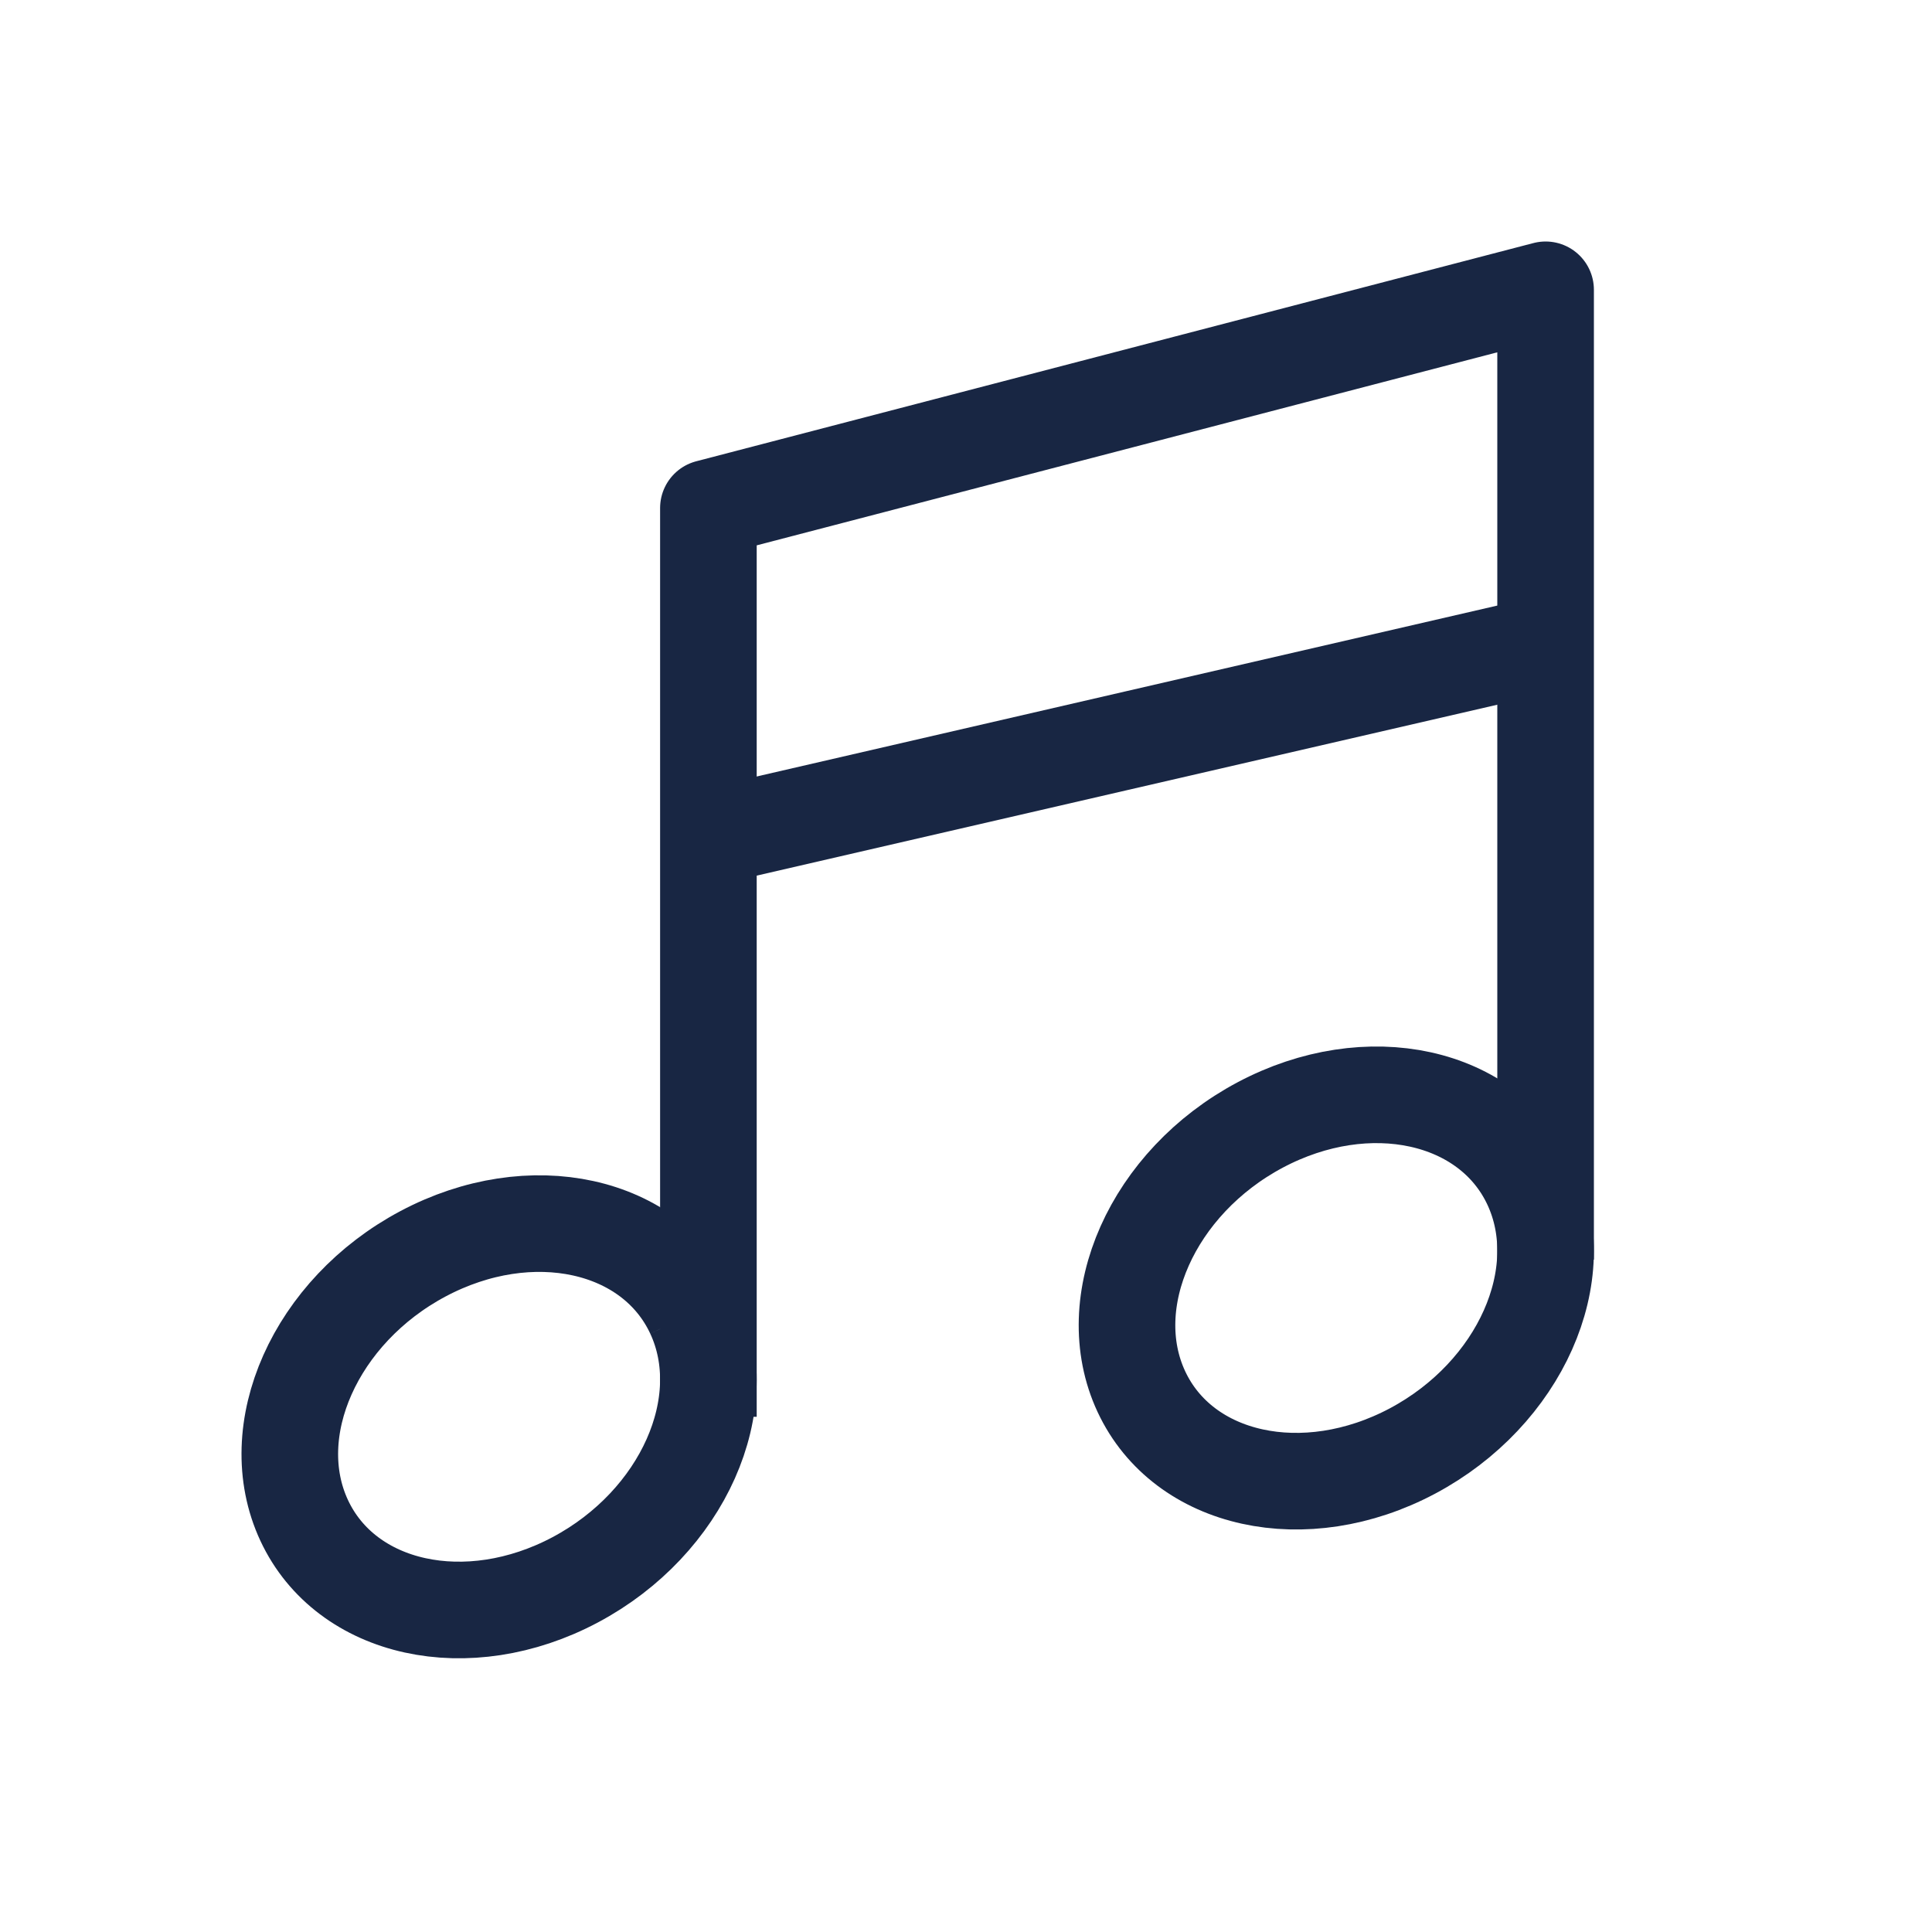 <?xml version="1.0" encoding="UTF-8"?>
<svg width="60px" height="60px" viewBox="0 0 60 60" version="1.1" xmlns="http://www.w3.org/2000/svg" xmlns:xlink="http://www.w3.org/1999/xlink">
    <!-- Generator: Sketch 47.1 (45422) - http://www.bohemiancoding.com/sketch -->
    <title>musik</title>
    <desc>Created with Sketch.</desc>
    <defs></defs>
    <g id="Page-1" stroke="none" stroke-width="1" fill="none" fill-rule="evenodd">
        <g id="musik" stroke="#182643" stroke-width="3">
            <g id="Page-1" transform="translate(9, 9)">
                <path d="M12.553,31.782 C13.858,34.576 12.207,38.285 8.863,40.063 C5.521,41.84 1.752,41.014 0.447,38.219 C-0.858,35.422 0.793,31.715 4.137,29.937 C7.48,28.16 11.248,28.985 12.553,31.782" id="Stroke-1"></path>
                <polyline id="Stroke-3" stroke-linejoin="round" points="39 30.12 39 0 13 6.777 13 35"></polyline>
                <path d="M13,17 L39,11" id="Stroke-5"></path>
                <path d="M38.553,27.781 C39.858,30.578 38.207,34.285 34.864,36.063 C31.52,37.84 27.752,37.014 26.447,34.219 C25.142,31.422 26.792,27.715 30.136,25.937 C33.48,24.16 37.248,24.986 38.553,27.781" id="Stroke-7"></path>
            </g>
        </g>
    </g>
</svg>